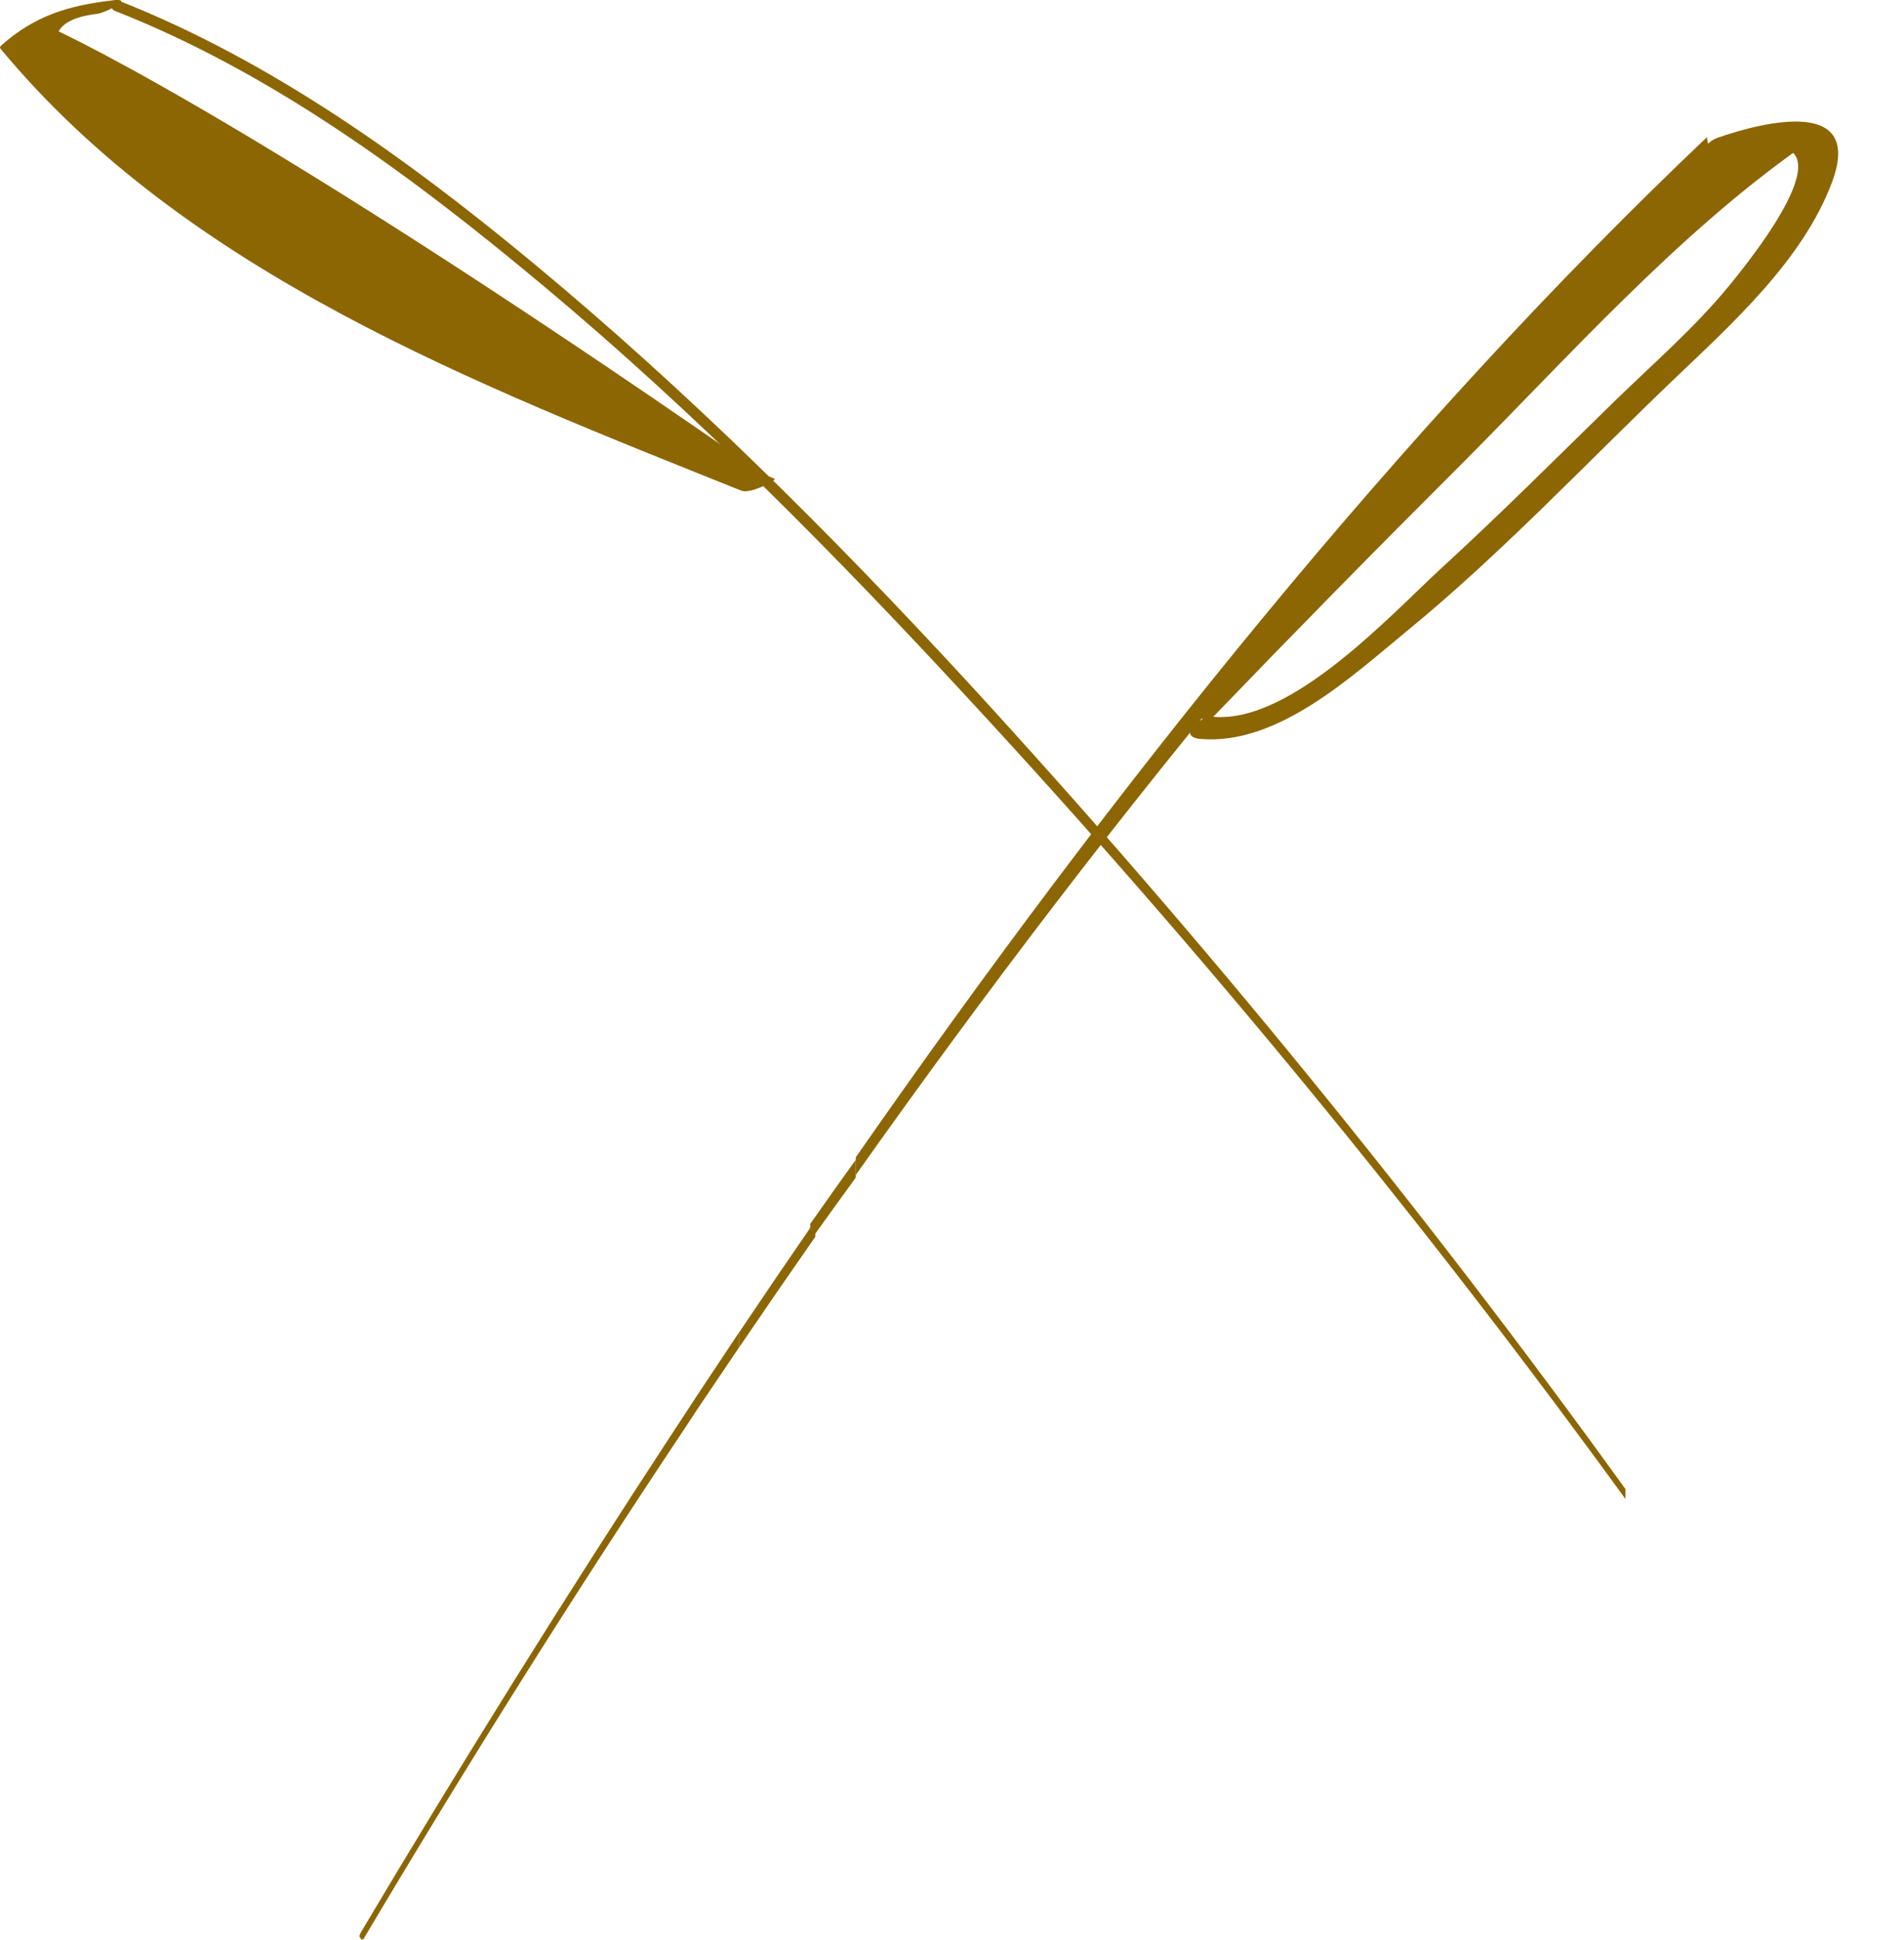 <?xml version="1.0" encoding="UTF-8"?>
<svg width="376px" height="383px" viewBox="0 0 376 383" version="1.1" xmlns="http://www.w3.org/2000/svg" xmlns:xlink="http://www.w3.org/1999/xlink">
    <title>Group</title>
    <g id="Page-1" stroke="none" stroke-width="1" fill="none" fill-rule="evenodd">
        <g id="Custom-Preset" transform="translate(-112, -399)">
            <g id="Group" transform="translate(112, 399)">
                <path d="M324,300 C267.711,221.86 126.326,40.886 23,1" id="Path"></path>
                <path d="M71,382 C140.005,265.917 238.128,124.257 338,30" id="Path"></path>
                <path d="M238,141 C238,141 330.431,45.255 354,29" id="Path"></path>
                <path d="M339.172,29.388 C382.614,13.067 342.982,60.429 330.325,71.315 C314.02,85.873 257.921,147.47 238,143.847" id="Path"></path>
                <path d="M21.205,2 C13.135,2.242 7.922,5.013 4,9.169 C34.181,47.172 108.247,81.662 145.319,94.099 C147.531,94.84 148.063,95.436 150,96" id="Path"></path>
                <path d="M15,3 C15,3 116.739,63.238 148,93" id="Path"></path>
                <path d="M282,268.335 C282,258.779 280.178,256 277.346,256 C274.249,256 270.009,258.633 270.009,286.05 C269.978,286.703 270.028,287.358 270.158,288 C276.087,287.301 282,279.679 282,268.335 Z" id="Path"></path>
                <path d="M209,299.084 C209,311.319 212.259,316 215.111,316 C217.327,316 219.413,312.982 220,311.158 L220,272 C217.05,272.549 209,280.248 209,299.084 Z" id="Path"></path>
                <path d="M363,299.084 C363,311.319 366.341,316 369.111,316 C371.327,316 373.413,312.982 374,311.158 L374,272 C371.05,272.549 363,280.248 363,299.084 Z" id="Path"></path>
                <path d="M368.52,341.327 C359.724,341.967 352.602,343.019 346,344 C355.967,343.19 365.984,341.981 376,341 C373.512,341.085 371.024,341.199 368.52,341.327 Z" id="Path"></path>
                <path d="M333.032,256 C331.036,256 328.47,258.889 328,260.536 L328,315 C333.988,312.401 340.999,303.587 340.999,278.018 C341.05,264.249 337.527,256 333.032,256 Z" id="Path"></path>
                <path d="M191.205,134.791 C164.233,105.508 135.9,77.31 105.22,51.88 C80.417,31.322 53.412,11.929 23.315,0.08 C22.004,-0.438 21.437,1.699 22.732,2.169 C54.011,14.471 81.68,35.029 107.292,56.428 C137.309,81.519 164.929,109.458 191.48,138.223 C237.727,188.216 280.975,240.901 321,296 L321,294.041 C280.899,238.457 237.559,185.281 191.205,134.791 L191.205,134.791 Z" id="Path" fill="#8D6604" fill-rule="nonzero"></path>
                <path d="M161,244.218 L161,241 C155.952,248.314 150.952,255.661 146,263.04 L146,266 C150.941,258.728 155.941,251.468 161,244.218 Z" id="Path" fill="#8D6604" fill-rule="nonzero"></path>
                <path d="M337.171,27 C276.682,84.385 220.05,155.24 169,228.515 L169,232 C220.211,159.66 277.102,90.031 337.703,32.437 C338.736,31.453 336.703,27.436 337.171,27 Z" id="Path" fill="#8D6604" fill-rule="nonzero"></path>
                <path d="M160,241.68 L160,245 C162.989,240.828 165.989,236.668 169,232.519 L169,229 C165.966,233.216 162.966,237.443 160,241.68 Z" id="Path" fill="#8D6604" fill-rule="nonzero"></path>
                <path d="M239.508,141.622 C255.56,124.943 271.786,108.425 288.184,92.07 C309.585,70.653 330.922,46.509 355.779,29.002 C356.898,28.223 353.442,27.671 352.647,28.223 C328.18,45.471 307.216,69.176 286.124,90.237 C269.282,107.068 252.597,124.056 236.068,141.201 C235.484,141.801 238.811,142.418 239.573,141.622 L239.508,141.622 Z" id="Path" fill="#8D6604" fill-rule="nonzero"></path>
                <path d="M340.425,31.172 C367.834,21.686 350.025,45.984 341.558,56.312 C334.726,64.649 326.615,71.658 318.893,79.169 C307.56,90.226 296.438,101.379 284.798,112.047 C274.679,121.339 255.123,142.804 239.71,141.542 C236.764,141.283 232.344,145.508 237.087,145.912 C252.322,147.224 266.973,133.512 277.772,124.658 C296.519,109.295 313.146,91.537 330.663,74.799 C342.141,63.839 356.096,51.261 361.795,35.947 C367.995,19.29 348.714,23.904 339.324,27.157 C335.228,28.566 336.183,32.58 340.392,31.123 L340.425,31.172 Z" id="Path" fill="#8D6604" fill-rule="nonzero"></path>
                <path d="M22.265,0.07 C13.621,1.072 6.98,3.028 0.339,8.894 C0.135,9.026 0.009,9.249 0,9.492 C36.79,53.999 94.392,76.01 146.354,96.873 C148.244,97.633 153.495,94.74 152.962,94.53 C135.189,87.387 111.066,78.773 81.87,63.437 C67.909,56.07 54.419,47.844 41.476,38.808 C36.031,35.01 30.828,30.857 25.706,26.622 C22.83,24.15 -1.163,5.064 19.195,2.737 C20.811,2.527 26.837,-0.495 22.265,0.07 Z" id="Path" fill="#8D6604" fill-rule="nonzero"></path>
                <path d="M235,143 C235,143 333.399,39.148 355.067,28.756 C370.468,21.378 344.886,27.145 344.886,27.145 L334.946,32.559 L270.828,99.387 L235,143 Z" id="Path" fill="#8D6604" fill-rule="nonzero"></path>
                <path d="M9,5 C9,5 45.248,20.469 146.766,90.855 L150,96 L106.347,78.768 L47.092,46.714 L9.598,12.929 L9,5 Z" id="Path" fill="#8D6604" fill-rule="nonzero"></path>
                <path d="M137.408,275.93 L135.195,279.317 L133.129,282.46 C111.227,315.854 90.512,349.184 71.295,381.509 C70.563,382.741 71.442,382.611 71.295,383 L71.767,382.903 C91.342,349.913 112.48,316.162 134.919,282.509 C135.618,281.439 136.334,280.37 137.05,279.268 C137.164,279.073 137.294,278.895 137.408,278.717 C140.261,274.472 143.125,270.227 146,265.981 L146,263 C143.125,267.321 140.261,271.631 137.408,275.93 Z" id="Path" fill="#8D6604" fill-rule="nonzero"></path>
            </g>
        </g>
    </g>
</svg>